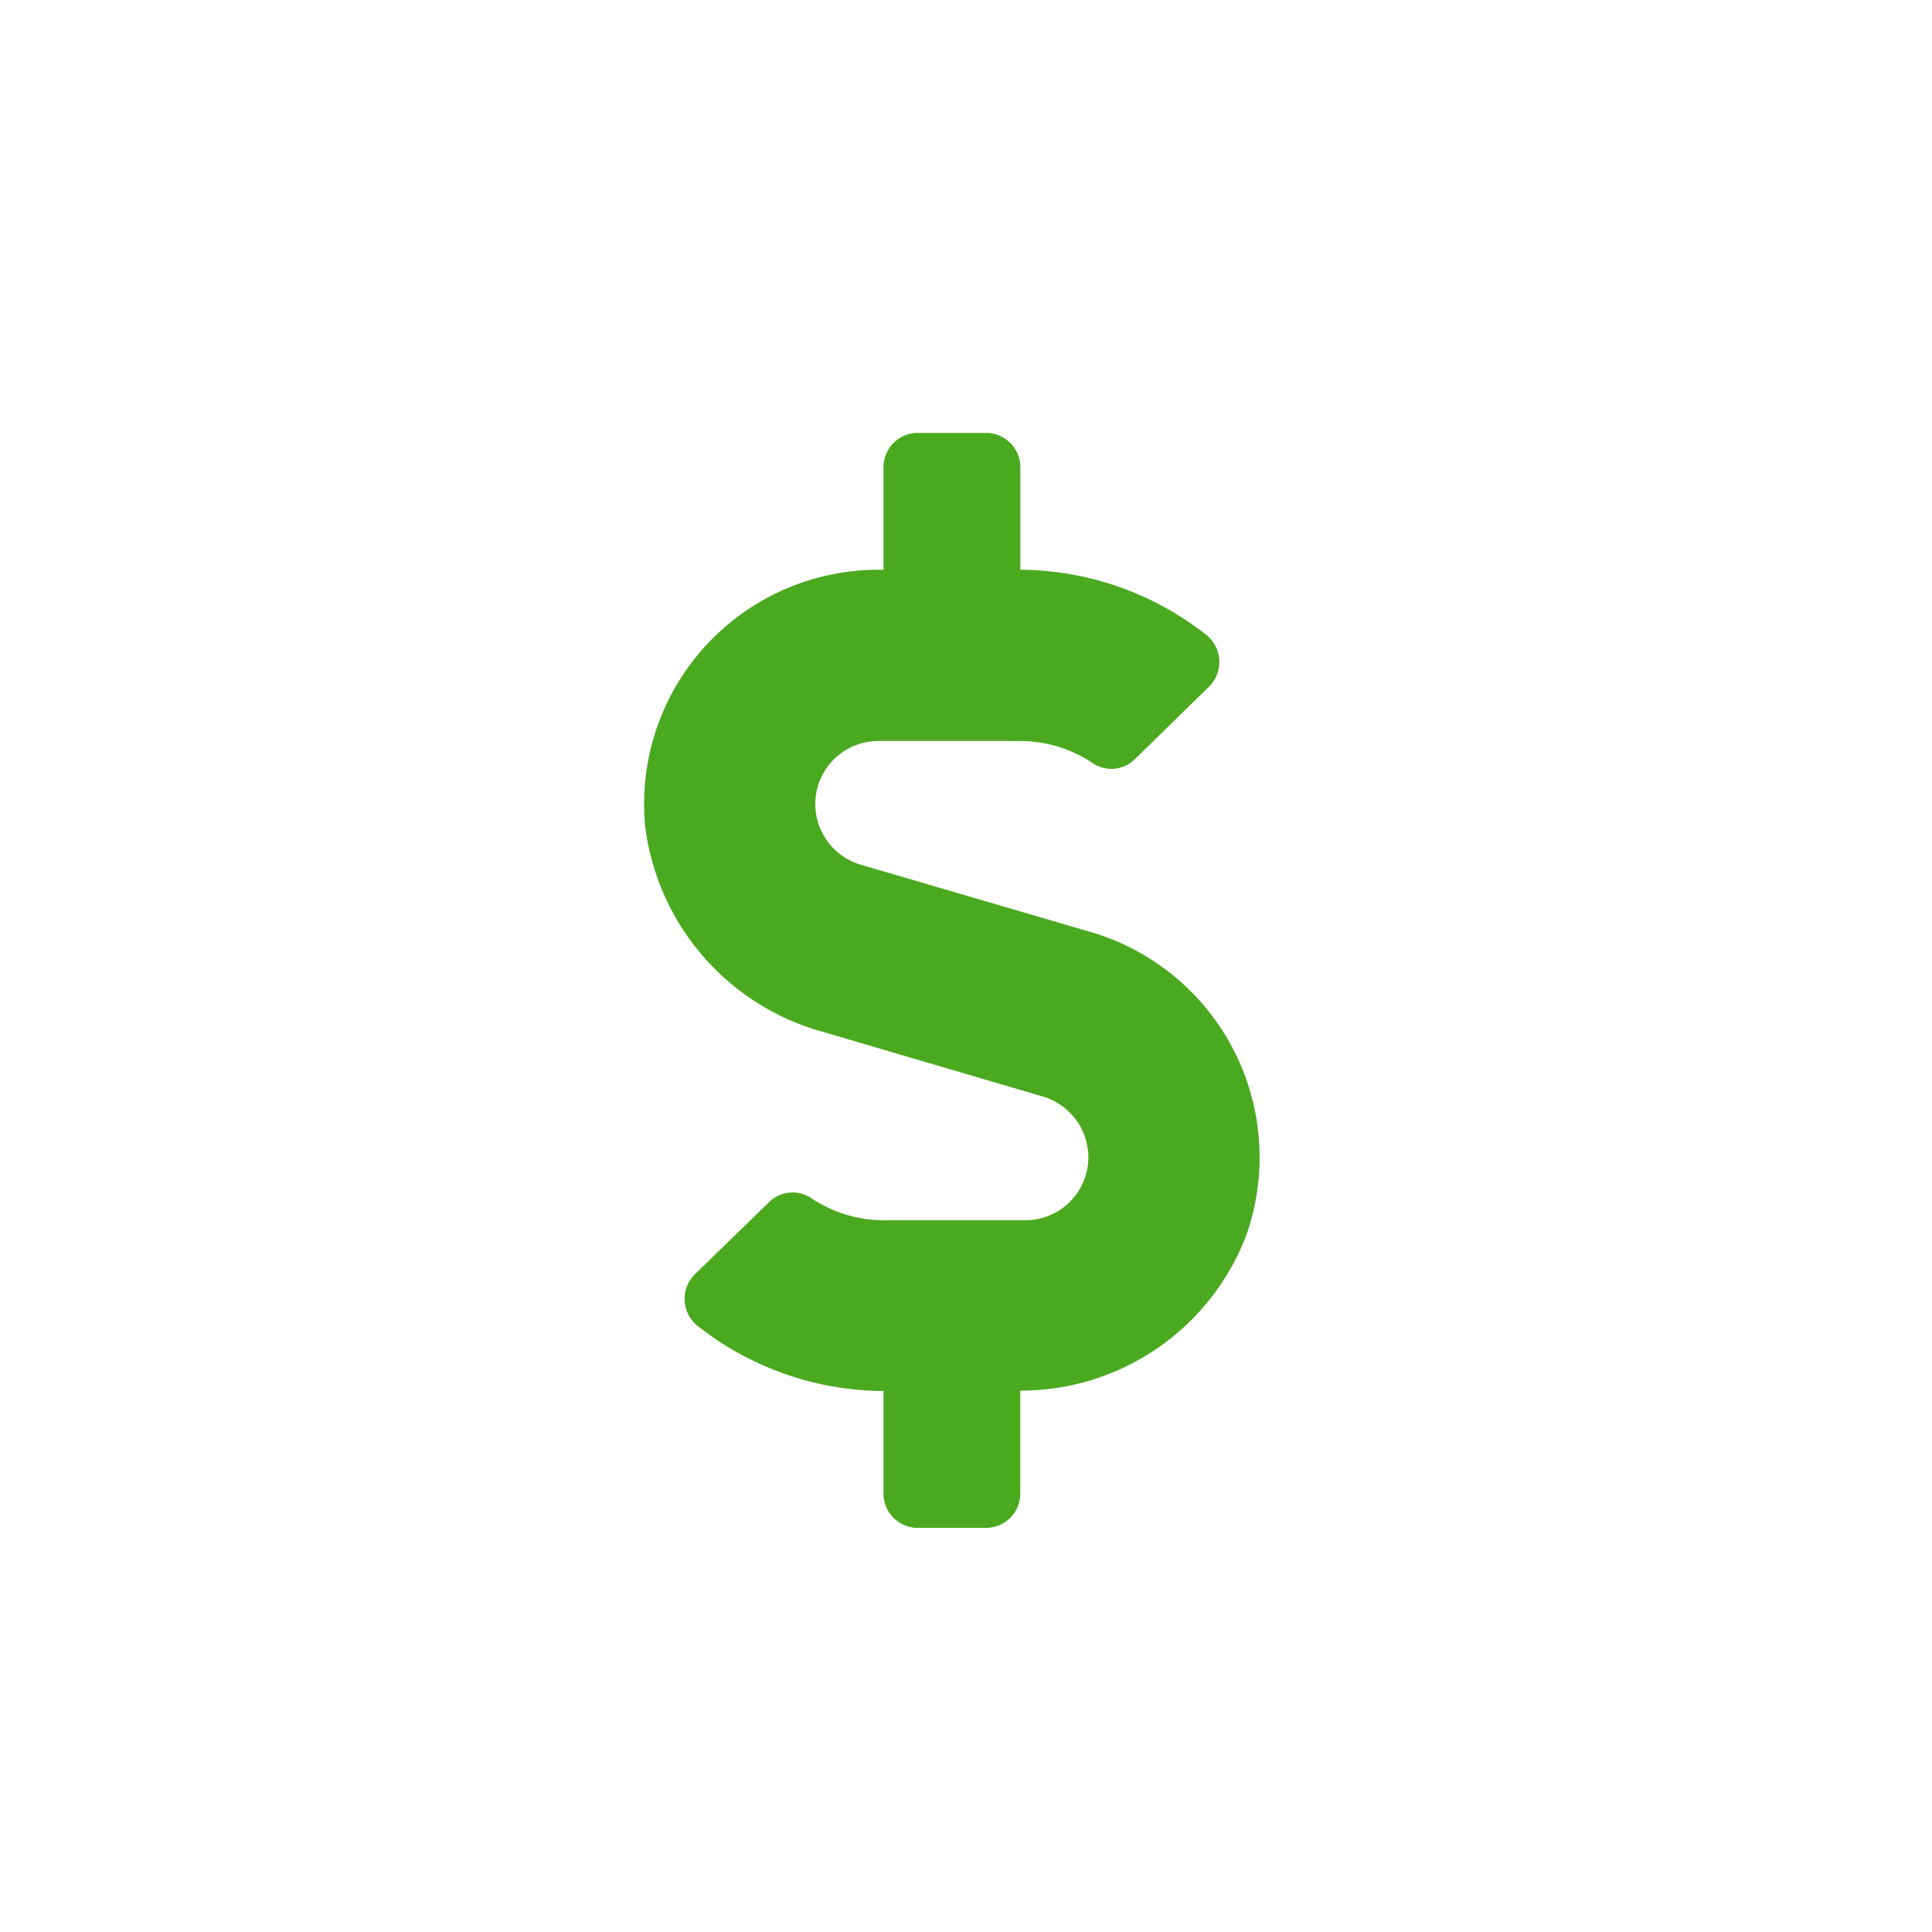 <svg xmlns="http://www.w3.org/2000/svg" width="30" height="30" viewBox="0 0 30 30">
  <g id="Group_48629" data-name="Group 48629" transform="translate(-244 -1014)">
    <path id="Path_90819" data-name="Path 90819" d="M6.946-7.125,3.36-8.175a.982.982,0,0,1-.7-.94.979.979,0,0,1,.979-.979h2.2a2.027,2.027,0,0,1,1.136.349.518.518,0,0,0,.647-.066L8.776-10.94a.538.538,0,0,0-.06-.813,4.7,4.7,0,0,0-2.872-1v-1.594a.533.533,0,0,0-.531-.531H4.25a.533.533,0,0,0-.531.531v1.594H3.636A3.638,3.638,0,0,0,.017-8.779,3.8,3.8,0,0,0,2.8-5.571l3.4,1a.985.985,0,0,1,.7.94.979.979,0,0,1-.979.979h-2.2A2.027,2.027,0,0,1,2.59-3a.518.518,0,0,0-.647.066L.787-1.81A.538.538,0,0,0,.847-1,4.7,4.7,0,0,0,3.719,0V1.594a.533.533,0,0,0,.531.531H5.312a.533.533,0,0,0,.531-.531v-1.6a3.751,3.751,0,0,0,3.51-2.414A3.646,3.646,0,0,0,6.946-7.125Z" transform="translate(254 1035.6)" fill="#4ba920"/>
    <g id="Ellipse_196" data-name="Ellipse 196" transform="translate(244 1014)" fill="none" stroke="#4ba920" stroke-width="https://www.cyberghostvpn.com/img/element/shop/experiments/2">
      <circle cx="15" cy="15" r="15" stroke="none"/>
      <circle cx="15" cy="15" r="14" fill="none"/>
    </g>
  </g>
</svg>
